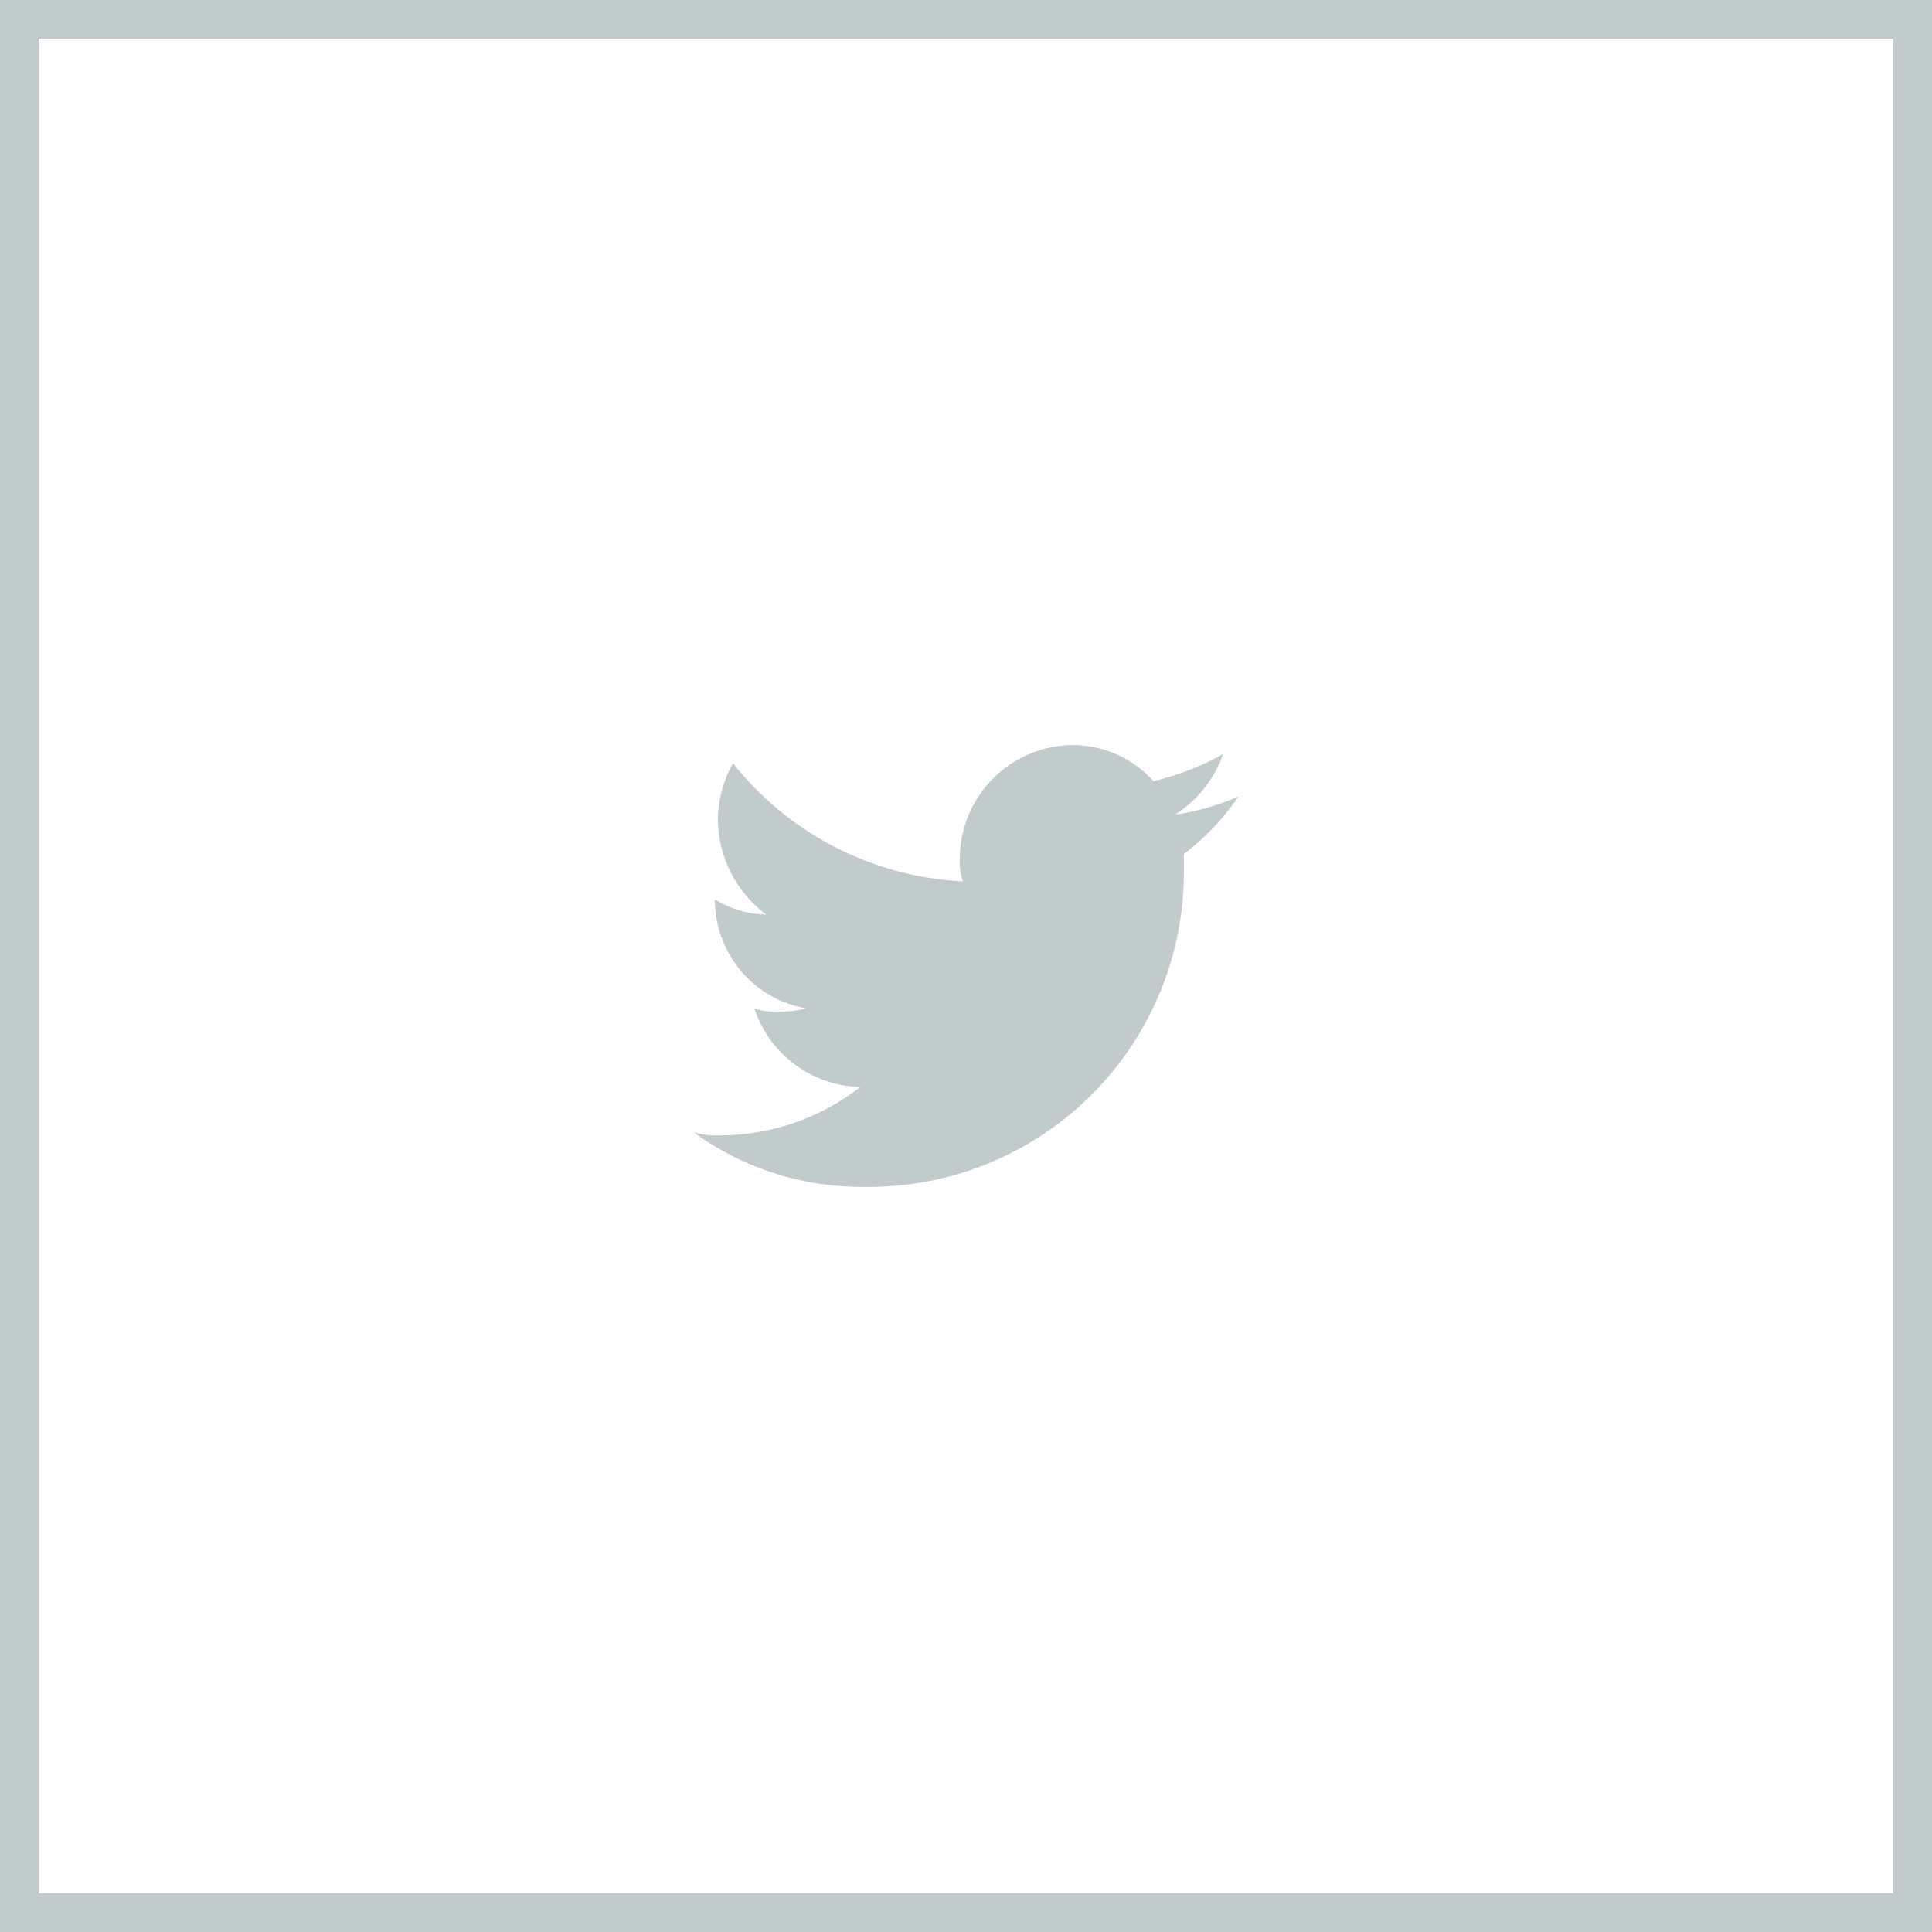 <svg xmlns="http://www.w3.org/2000/svg" width="50" height="50" viewBox="0 0 50 50">
  <g id="Groupe_99" data-name="Groupe 99" transform="translate(0.204 0.326)">
    <g id="Rectangle_881" data-name="Rectangle 881" transform="translate(-0.204 -0.326)" fill="none" stroke="#c2cbcc" stroke-width="1">
      <rect width="50" height="50" stroke="none"/>
      <rect x="0.5" y="0.5" width="49" height="49" fill="none"/>
    </g>
    <path id="Tracé_39" data-name="Tracé 39" d="M42.464,13.433a8.149,8.149,0,0,0,8.223-8.223V4.819A6.366,6.366,0,0,0,52.1,3.331a6.5,6.5,0,0,1-1.645.47A3.047,3.047,0,0,0,51.7,2.235a7.183,7.183,0,0,1-1.8.7A2.8,2.8,0,0,0,47.789,2a2.942,2.942,0,0,0-2.9,2.9,1.527,1.527,0,0,0,.078.626A8.1,8.1,0,0,1,39.018,2.47a3,3,0,0,0-.392,1.488,3.111,3.111,0,0,0,1.253,2.428,2.64,2.64,0,0,1-1.331-.392h0A2.862,2.862,0,0,0,40.9,8.813a2.414,2.414,0,0,1-.783.078,1.333,1.333,0,0,1-.548-.078,2.967,2.967,0,0,0,2.741,2.036A5.913,5.913,0,0,1,38.7,12.1a2.168,2.168,0,0,1-.7-.078,7.392,7.392,0,0,0,4.464,1.41" transform="translate(-20.252 16.957)" fill="#c2cbcc" fill-rule="evenodd"/>
  </g>
</svg>
